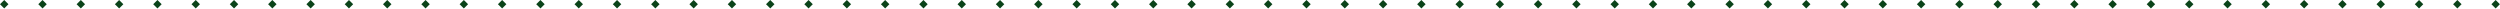 <?xml version="1.0" encoding="UTF-8"?> <svg xmlns="http://www.w3.org/2000/svg" width="2512" height="9" viewBox="0 0 2512 9" fill="none"> <path d="M4.243 0L0 4.243L4.243 8.485L8.485 4.243L4.243 0Z" fill="#0A4319"></path> <path d="M346.368 4.243L350.611 0L354.853 4.243L350.611 8.485L346.368 4.243Z" fill="#0A4319"></path> <path d="M923.648 4.243L927.891 0L932.134 4.243L927.891 8.485L923.648 4.243Z" fill="#0A4319"></path> <path d="M1116.08 4.243L1120.32 0L1124.56 4.243L1120.32 8.485L1116.08 4.243Z" fill="#0A4319"></path> <path d="M543.038 0L538.795 4.243L543.038 8.485L547.28 4.243L543.038 0Z" fill="#0A4319"></path> <path d="M192.427 4.243L196.669 0L200.912 4.243L196.669 8.485L192.427 4.243Z" fill="#0A4319"></path> <path d="M1312.74 0L1308.5 4.243L1312.74 8.485L1316.99 4.243L1312.74 0Z" fill="#0A4319"></path> <path d="M731.222 4.243L735.464 0L739.707 4.243L735.464 8.485L731.222 4.243Z" fill="#0A4319"></path> <path d="M966.376 0L962.134 4.243L966.376 8.485L970.619 4.243L966.376 0Z" fill="#0A4319"></path> <path d="M384.854 4.243L389.096 0L393.339 4.243L389.096 8.485L384.854 4.243Z" fill="#0A4319"></path> <path d="M42.728 0L38.485 4.243L42.728 8.485L46.971 4.243L42.728 0Z" fill="#0A4319"></path> <path d="M1154.56 4.243L1158.8 0L1163.05 4.243L1158.8 8.485L1154.56 4.243Z" fill="#0A4319"></path> <path d="M581.523 0L577.28 4.243L581.523 8.485L585.766 4.243L581.523 0Z" fill="#0A4319"></path> <path d="M230.912 4.243L235.155 0L239.397 4.243L235.155 8.485L230.912 4.243Z" fill="#0A4319"></path> <path d="M1351.23 0L1346.99 4.243L1351.23 8.485L1355.47 4.243L1351.23 0Z" fill="#0A4319"></path> <path d="M769.707 4.243L773.95 0L778.192 4.243L773.95 8.485L769.707 4.243Z" fill="#0A4319"></path> <path d="M1004.86 0L1000.62 4.243L1004.86 8.485L1009.1 4.243L1004.86 0Z" fill="#0A4319"></path> <path d="M423.339 4.243L427.582 0L431.824 4.243L427.582 8.485L423.339 4.243Z" fill="#0A4319"></path> <path d="M81.213 0L76.971 4.243L81.213 8.485L85.456 4.243L81.213 0Z" fill="#0A4319"></path> <path d="M1193.05 4.243L1197.29 0L1201.53 4.243L1197.29 8.485L1193.05 4.243Z" fill="#0A4319"></path> <path d="M620.008 0L615.766 4.243L620.008 8.485L624.251 4.243L620.008 0Z" fill="#0A4319"></path> <path d="M269.397 4.243L273.64 0L277.883 4.243L273.64 8.485L269.397 4.243Z" fill="#0A4319"></path> <path d="M1389.72 0L1385.47 4.243L1389.72 8.485L1393.96 4.243L1389.72 0Z" fill="#0A4319"></path> <path d="M808.192 4.243L812.435 0L816.678 4.243L812.435 8.485L808.192 4.243Z" fill="#0A4319"></path> <path d="M1043.35 0L1039.1 4.243L1043.35 8.485L1047.59 4.243L1043.35 0Z" fill="#0A4319"></path> <path d="M461.824 4.243L466.067 0L470.31 4.243L466.067 8.485L461.824 4.243Z" fill="#0A4319"></path> <path d="M119.699 0L115.456 4.243L119.699 8.485L123.941 4.243L119.699 0Z" fill="#0A4319"></path> <path d="M1231.53 4.243L1235.77 0L1240.02 4.243L1235.77 8.485L1231.53 4.243Z" fill="#0A4319"></path> <path d="M658.494 0L654.251 4.243L658.494 8.485L662.736 4.243L658.494 0Z" fill="#0A4319"></path> <path d="M307.883 4.243L312.125 0L316.368 4.243L312.125 8.485L307.883 4.243Z" fill="#0A4319"></path> <path d="M1428.2 0L1423.96 4.243L1428.2 8.485L1432.44 4.243L1428.2 0Z" fill="#0A4319"></path> <path d="M846.678 4.243L850.92 0L855.163 4.243L850.92 8.485L846.678 4.243Z" fill="#0A4319"></path> <path d="M1081.83 0L1077.59 4.243L1081.83 8.485L1086.08 4.243L1081.83 0Z" fill="#0A4319"></path> <path d="M500.31 4.243L504.552 0L508.795 4.243L504.552 8.485L500.31 4.243Z" fill="#0A4319"></path> <path d="M158.184 0L153.941 4.243L158.184 8.485L162.427 4.243L158.184 0Z" fill="#0A4319"></path> <path d="M1270.02 4.243L1274.26 0L1278.5 4.243L1274.26 8.485L1270.02 4.243Z" fill="#0A4319"></path> <path d="M696.979 0L692.736 4.243L696.979 8.485L701.222 4.243L696.979 0Z" fill="#0A4319"></path> <path d="M1462.44 4.243L1466.69 0L1470.93 4.243L1466.69 8.485L1462.44 4.243Z" fill="#0A4319"></path> <path d="M889.406 0L885.163 4.243L889.406 8.485L893.648 4.243L889.406 0Z" fill="#0A4319"></path> <path d="M1964.58 4.243L1968.82 0L1973.07 4.243L1968.82 8.485L1964.58 4.243Z" fill="#0A4319"></path> <path d="M2157.01 4.243L2161.25 0L2165.49 4.243L2161.25 8.485L2157.01 4.243Z" fill="#0A4319"></path> <path d="M1583.97 0L1579.73 4.243L1583.97 8.485L1588.21 4.243L1583.97 0Z" fill="#0A4319"></path> <path d="M2353.68 0L2349.44 4.243L2353.68 8.485L2357.92 4.243L2353.68 0Z" fill="#0A4319"></path> <path d="M1772.15 4.243L1776.4 0L1780.64 4.243L1776.4 8.485L1772.15 4.243Z" fill="#0A4319"></path> <path d="M2007.31 0L2003.07 4.243L2007.31 8.485L2011.55 4.243L2007.31 0Z" fill="#0A4319"></path> <path d="M2195.49 4.243L2199.74 0L2203.98 4.243L2199.74 8.485L2195.49 4.243Z" fill="#0A4319"></path> <path d="M1622.46 0L1618.21 4.243L1622.46 8.485L1626.7 4.243L1622.46 0Z" fill="#0A4319"></path> <path d="M2392.16 0L2387.92 4.243L2392.16 8.485L2396.41 4.243L2392.16 0Z" fill="#0A4319"></path> <path d="M1810.64 4.243L1814.88 0L1819.13 4.243L1814.88 8.485L1810.64 4.243Z" fill="#0A4319"></path> <path d="M2045.79 0L2041.55 4.243L2045.79 8.485L2050.04 4.243L2045.79 0Z" fill="#0A4319"></path> <path d="M2233.98 4.243L2238.22 0L2242.46 4.243L2238.22 8.485L2233.98 4.243Z" fill="#0A4319"></path> <path d="M1660.94 0L1656.7 4.243L1660.94 8.485L1665.18 4.243L1660.94 0Z" fill="#0A4319"></path> <path d="M2430.65 0L2426.41 4.243L2430.65 8.485L2434.89 4.243L2430.65 0Z" fill="#0A4319"></path> <path d="M1849.13 4.243L1853.37 0L1857.61 4.243L1853.37 8.485L1849.13 4.243Z" fill="#0A4319"></path> <path d="M2084.28 0L2080.04 4.243L2084.28 8.485L2088.52 4.243L2084.28 0Z" fill="#0A4319"></path> <path d="M1502.76 4.243L1507 0L1511.24 4.243L1507 8.485L1502.76 4.243Z" fill="#0A4319"></path> <path d="M2272.46 4.243L2276.71 0L2280.95 4.243L2276.71 8.485L2272.46 4.243Z" fill="#0A4319"></path> <path d="M1699.43 0L1695.18 4.243L1699.43 8.485L1703.67 4.243L1699.43 0Z" fill="#0A4319"></path> <path d="M2469.13 0L2464.89 4.243L2469.13 8.485L2473.38 4.243L2469.13 0Z" fill="#0A4319"></path> <path d="M1887.61 4.243L1891.85 0L1896.1 4.243L1891.85 8.485L1887.61 4.243Z" fill="#0A4319"></path> <path d="M2122.77 0L2118.52 4.243L2122.77 8.485L2127.01 4.243L2122.77 0Z" fill="#0A4319"></path> <path d="M1541.24 4.243L1545.49 0L1549.73 4.243L1545.49 8.485L1541.24 4.243Z" fill="#0A4319"></path> <path d="M2310.95 4.243L2315.19 0L2319.44 4.243L2315.19 8.485L2310.95 4.243Z" fill="#0A4319"></path> <path d="M1737.91 0L1733.67 4.243L1737.91 8.485L1742.15 4.243L1737.91 0Z" fill="#0A4319"></path> <path d="M2503.38 4.243L2507.62 0L2511.86 4.243L2507.62 8.485L2503.38 4.243Z" fill="#0A4319"></path> <path d="M1930.34 0L1926.1 4.243L1930.34 8.485L1934.58 4.243L1930.34 0Z" fill="#0A4319"></path> </svg> 